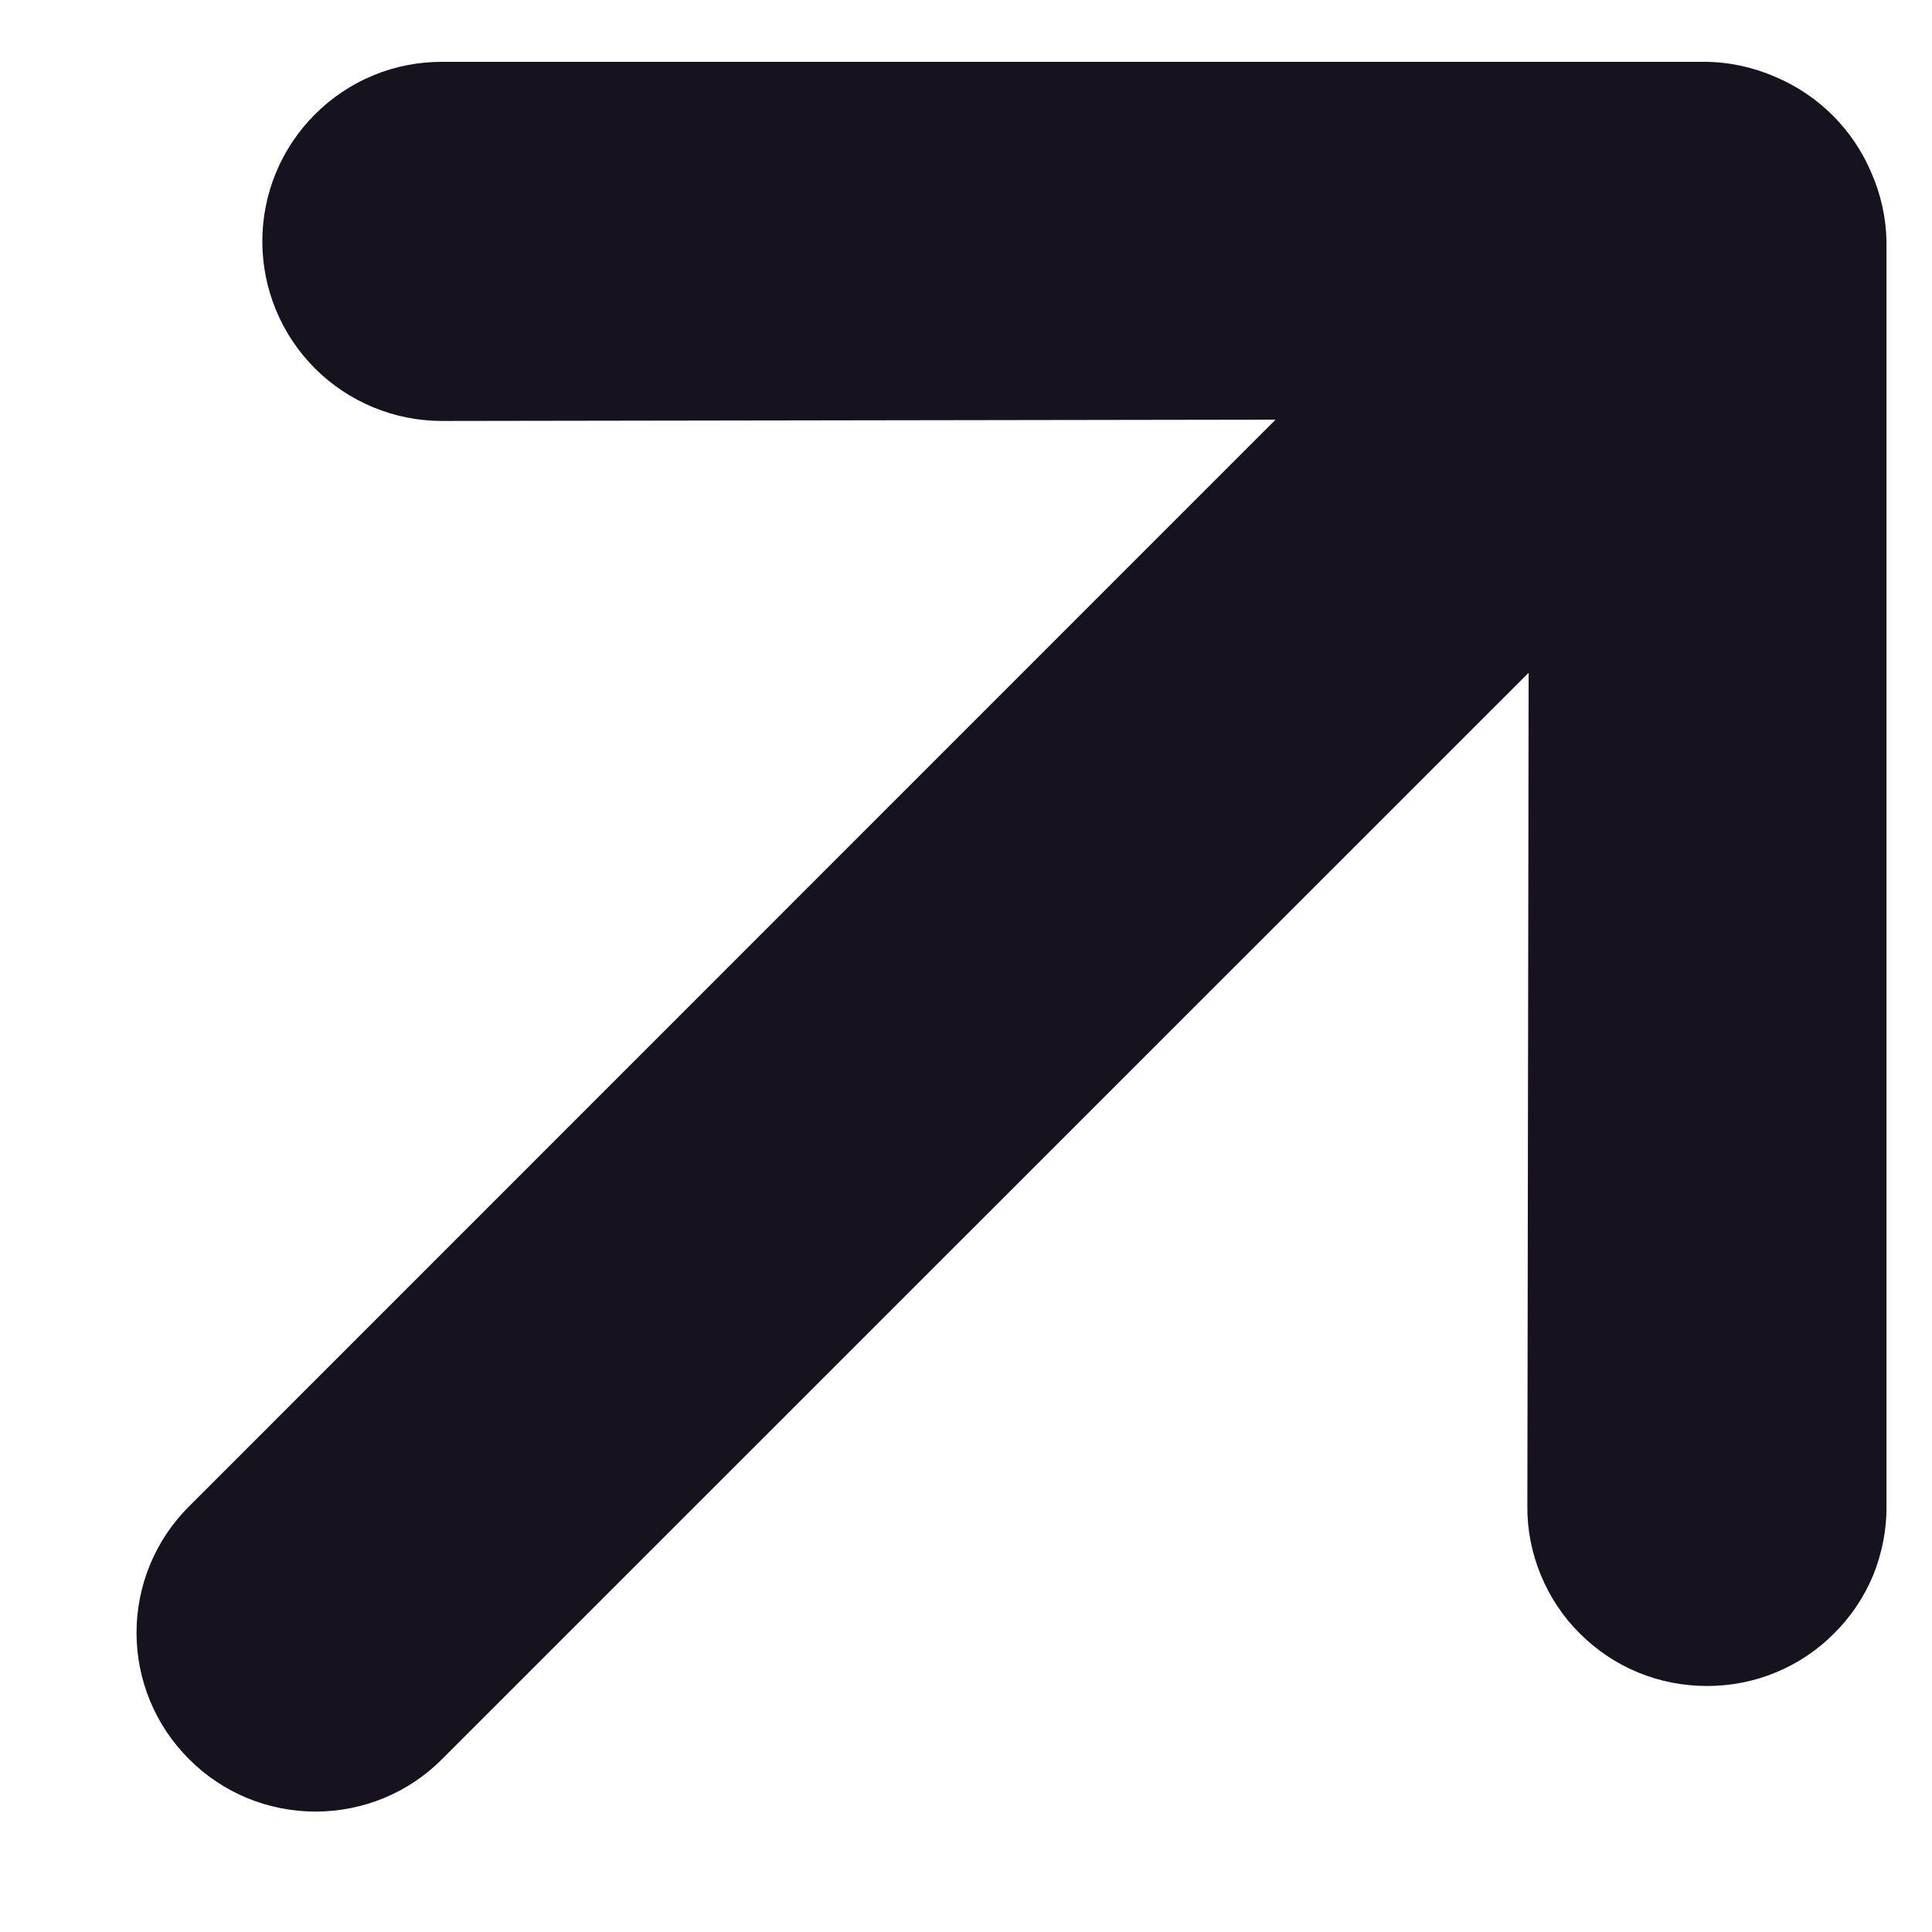 <svg width="9" height="9" viewBox="0 0 9 9" fill="none" xmlns="http://www.w3.org/2000/svg">
<path d="M8.788 7.017L8.788 1.124C8.786 1.015 8.762 0.906 8.718 0.806C8.633 0.604 8.472 0.443 8.27 0.358C8.169 0.314 8.061 0.29 7.952 0.288L2.059 0.288C1.949 0.288 1.84 0.309 1.739 0.351C1.637 0.393 1.545 0.455 1.467 0.533C1.31 0.69 1.222 0.902 1.222 1.124C1.222 1.346 1.31 1.559 1.467 1.716C1.624 1.873 1.837 1.961 2.059 1.961L5.942 1.955L0.881 7.017C0.724 7.173 0.636 7.385 0.636 7.606C0.636 7.827 0.724 8.039 0.881 8.195C1.037 8.352 1.249 8.439 1.47 8.439C1.691 8.439 1.903 8.352 2.059 8.195L7.121 3.134L7.115 7.017C7.114 7.127 7.136 7.236 7.178 7.338C7.22 7.439 7.281 7.532 7.359 7.609C7.437 7.687 7.529 7.749 7.631 7.791C7.733 7.833 7.842 7.854 7.952 7.854C8.062 7.854 8.171 7.833 8.272 7.791C8.374 7.749 8.467 7.687 8.544 7.609C8.622 7.532 8.684 7.439 8.726 7.338C8.767 7.236 8.789 7.127 8.788 7.017Z" fill="#16121E"/>
</svg>
